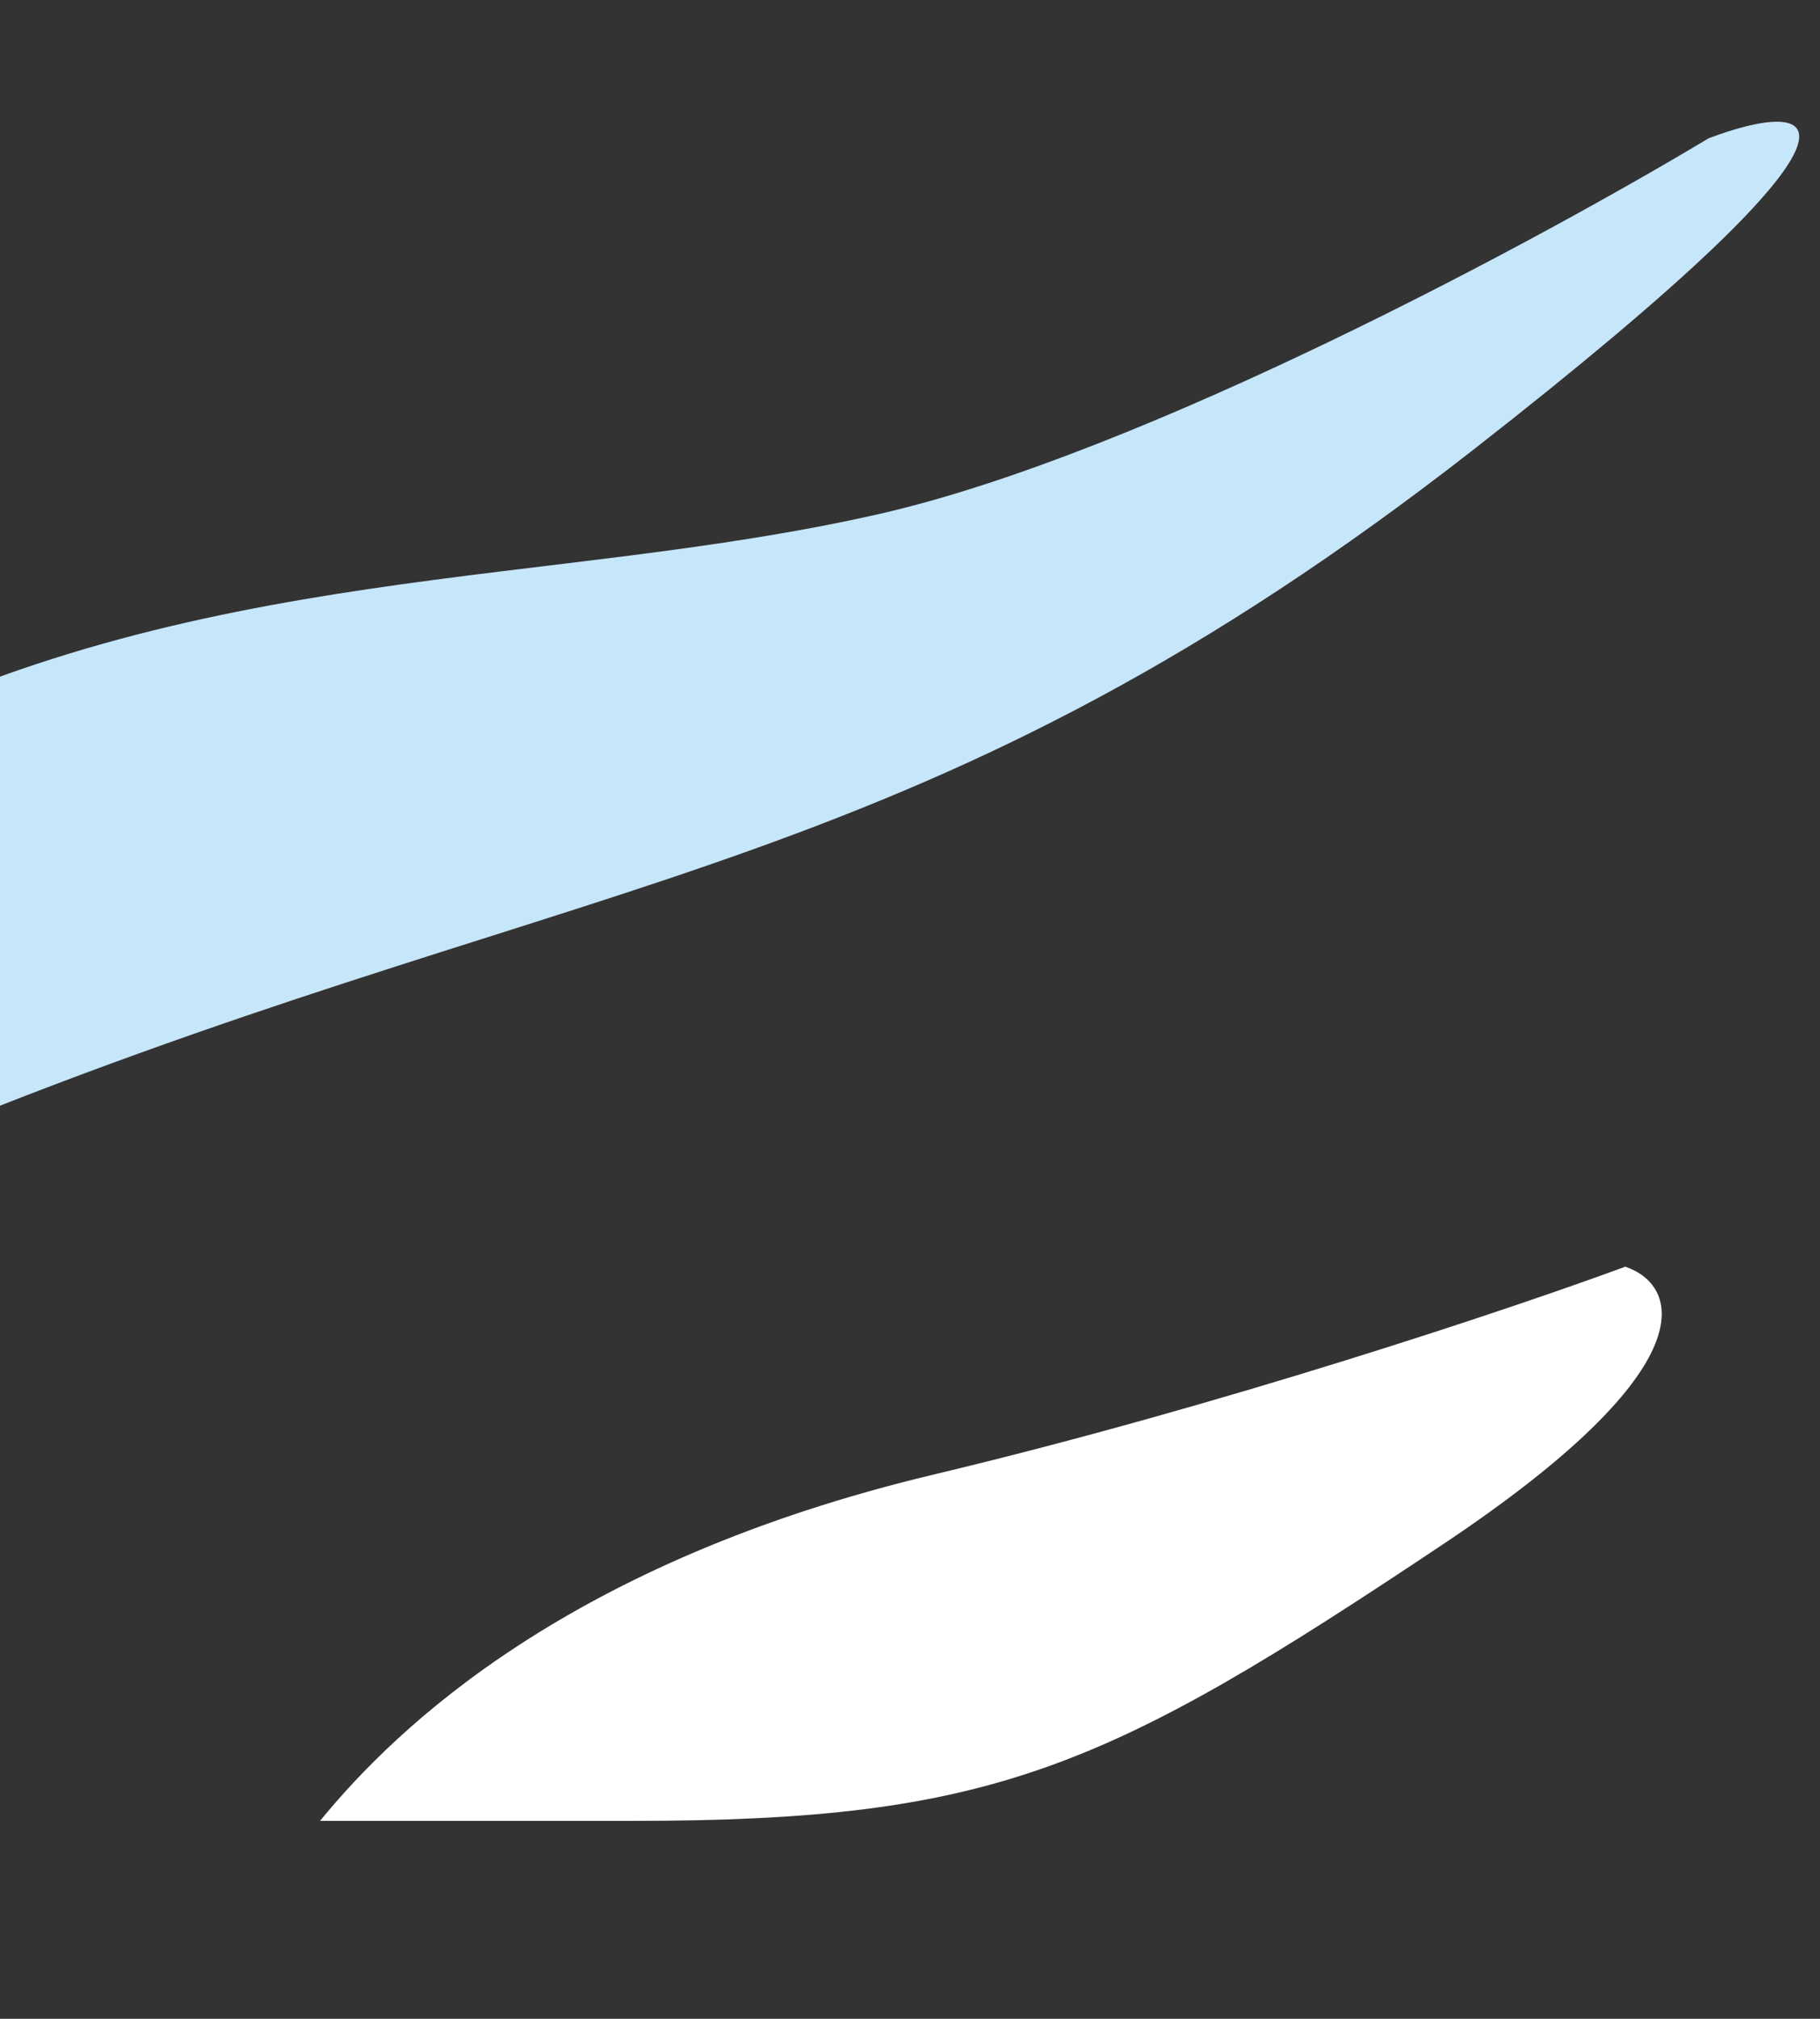 <svg width="46" height="51" viewBox="0 0 46 51" fill="none" xmlns="http://www.w3.org/2000/svg">
<rect x="0" y="0" width="46" height="51" fill="#333333" stroke="none"/>
<path d="M-0.783 28.242C-13.553 33.342 -22.555 43.427 -25.46 47.832C-35.188 47.484 -13.396 23.74 -4.234 18.95C4.929 14.159 13.931 14.876 22.241 12.98C28.889 11.463 38.974 6.024 43.185 3.493C45.843 2.492 48.385 2.656 37.285 11.325C23.411 22.162 15.18 21.867 -0.783 28.242Z" fill="#C6E6FA"/>
<path d="M23.6 37.25C14.424 39.438 10.055 43.594 8.089 46H15.954C25.13 46 27.97 44.688 36.49 39C43.307 34.45 42.389 32.438 41.078 32C38.311 33.021 30.941 35.5 23.6 37.25Z" fill="white"/>
</svg>
